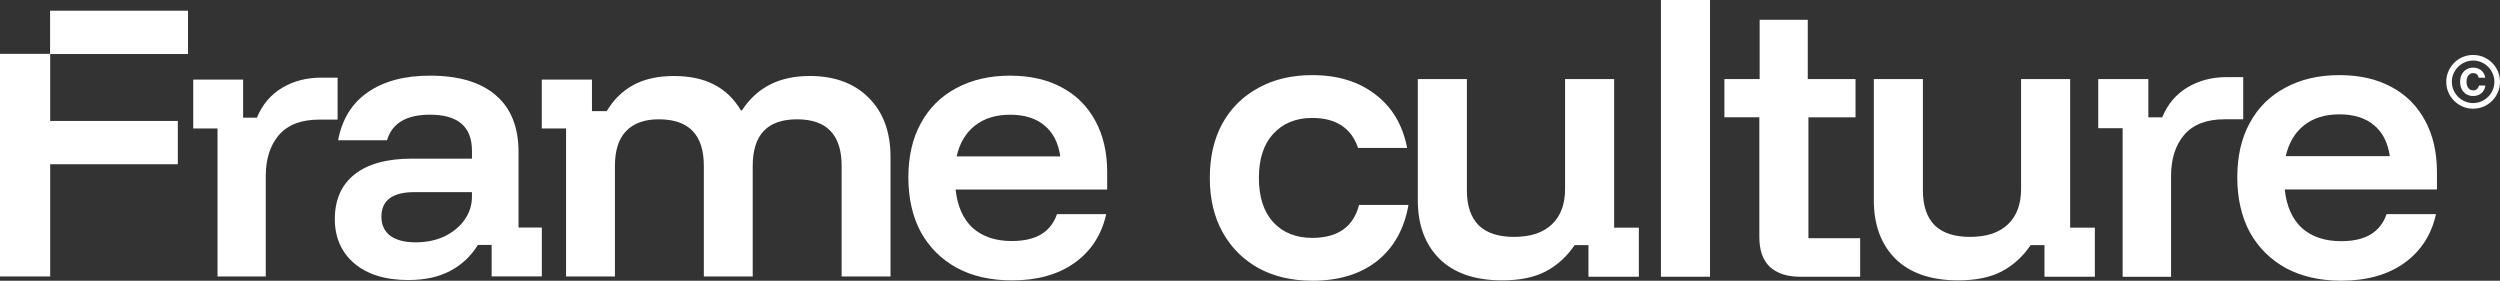 <svg viewBox="0 0 1178.1 132.28" xmlns="http://www.w3.org/2000/svg" data-name="Capa 2" id="Capa_2">
  <rect x="0" y="0" width="1178.1" height="132.28" fill="#333333" stroke="none"/>
  <defs>
    <style>
      .cls-1 {
        fill: #fff;
      }
    </style>
  </defs>
  <g data-name="Capa 1" id="Capa_1-2">
    <g>
      <path d="M1077.12,73.59h49.06c-.93-6.42-3.42-11.28-7.45-14.59-4.04-3.41-9.47-5.12-16.3-5.12-6.73,0-12.27,1.71-16.61,5.12-4.35,3.42-7.25,8.28-8.69,14.59M1103.36,132.28c-10.04,0-18.73-1.97-26.08-5.9-7.35-4.04-13.04-9.68-17.08-16.92-3.93-7.35-5.9-15.99-5.9-25.93,0-9.94,1.97-18.47,5.9-25.62,3.93-7.25,9.52-12.78,16.77-16.61,7.25-3.93,15.73-5.9,25.46-5.9,9.52,0,17.7,1.86,24.53,5.59,6.83,3.62,12.11,8.9,15.84,15.84,3.73,6.83,5.59,14.96,5.59,24.38v8.07h-71.73c.83,7.87,3.52,13.92,8.07,18.16,4.66,4.14,10.82,6.21,18.48,6.21,5.69,0,10.3-1.03,13.82-3.11,3.62-2.17,6.16-5.38,7.61-9.63h23.29c-2.17,9.83-7.19,17.54-15.06,23.13-7.76,5.49-17.6,8.23-29.5,8.23M1000.27,130.42V60.4h-11.49v-23.13s23.6,0,23.6,0v18.01s6.52,0,6.52,0c2.59-6.21,6.57-10.92,11.96-14.13,5.38-3.21,11.54-4.81,18.47-4.81h7.76v19.87h-8.85c-8.38,0-14.7,2.43-18.94,7.3-4.14,4.87-6.21,11.33-6.21,19.41v47.51h-22.82ZM922.77,132.12c-12.73,0-22.56-3.36-29.5-10.09-6.83-6.83-10.25-16.04-10.25-27.64v-57.13h23.13s0,52.48,0,52.48c0,7.25,1.86,12.73,5.59,16.46,3.73,3.62,9.26,5.43,16.61,5.43,7.76,0,13.71-1.97,17.85-5.9,4.14-3.93,6.21-9.47,6.21-16.61v-51.86h23.13v70.02h11.64s0,23.13,0,23.13h-23.75v-14.9h-6.52c-3.62,5.38-8.18,9.52-13.66,12.42-5.38,2.79-12.21,4.19-20.49,4.19M848.32,130.42c-6.11,0-10.87-1.55-14.28-4.66-3.31-3.11-4.97-7.81-4.97-14.13v-56.36h-16.46v-18.01h16.61V9.32h22.67v27.95h22.51v18.01s-22.2,0-22.2,0v56.98s24.38,0,24.38,0v18.16h-28.26ZM782.7,0h23.13s0,130.42,0,130.42h-23.13V0ZM707.88,132.12c-12.73,0-22.57-3.36-29.5-10.09-6.83-6.83-10.25-16.04-10.25-27.64v-57.13h23.13v52.48c0,7.25,1.86,12.73,5.59,16.46,3.73,3.62,9.26,5.43,16.61,5.43,7.76,0,13.72-1.97,17.85-5.9,4.14-3.93,6.21-9.47,6.21-16.61v-51.86h23.13s0,70.02,0,70.02h11.64v23.13h-23.75v-14.9h-6.52c-3.62,5.38-8.18,9.52-13.66,12.42-5.38,2.79-12.21,4.19-20.49,4.19M618.39,132.28c-9.63,0-18.06-1.97-25.31-5.9-7.25-4.04-12.89-9.68-16.92-16.92-4.04-7.25-6.05-15.78-6.05-25.62,0-9.83,1.97-18.37,5.9-25.62,4.04-7.25,9.68-12.83,16.92-16.77,7.25-4.04,15.73-6.05,25.46-6.05,12.01,0,21.94,3.05,29.81,9.16,7.87,6,12.83,14.39,14.9,25.15h-23.13c-1.55-4.66-4.14-8.18-7.76-10.56-3.62-2.38-8.23-3.57-13.82-3.57-7.66,0-13.77,2.48-18.32,7.45-4.55,4.86-6.83,11.8-6.83,20.81s2.28,15.99,6.83,20.96c4.55,4.86,10.66,7.3,18.32,7.3,12.01,0,19.36-5.17,22.05-15.52h23.29c-1.97,11.28-6.88,20.08-14.75,26.39-7.87,6.21-18.06,9.32-30.59,9.32" class="cls-1"></path>
      <path d="M1165.46,45.25c-1.17,0-2.22-.27-3.16-.82-.92-.55-1.65-1.33-2.2-2.34-.53-1.01-.8-2.19-.8-3.53s.27-2.54.8-3.53c.55-1.01,1.28-1.79,2.2-2.34.94-.55,1.99-.82,3.16-.82,1.45,0,2.69.41,3.72,1.22,1.04.8,1.71,1.97,1.99,3.53h-3.11c-.18-.76-.49-1.31-.95-1.65-.46-.35-1.01-.53-1.65-.53-.94,0-1.7.38-2.28,1.14-.57.74-.85,1.73-.85,2.97s.28,2.2.85,2.95c.58.73,1.34,1.09,2.28,1.09.69,0,1.26-.19,1.72-.56.48-.37.81-.95.98-1.73h3.05c-.25,1.65-.91,2.88-1.99,3.72-1.08.81-2.34,1.22-3.77,1.22M1165.44,48.57c1.38,0,2.67-.27,3.88-.8,1.2-.51,2.26-1.23,3.19-2.15.92-.92,1.64-1.98,2.15-3.19.53-1.2.8-2.5.8-3.88,0-1.38-.26-2.67-.8-3.88-.51-1.2-1.23-2.27-2.15-3.19-.92-.92-1.98-1.64-3.19-2.15-1.2-.53-2.5-.8-3.88-.8s-2.67.27-3.88.8c-1.2.51-2.26,1.23-3.19,2.15-.92.92-1.64,1.98-2.18,3.19-.51,1.2-.77,2.49-.77,3.88,0,1.38.26,2.67.77,3.88.53,1.2,1.26,2.26,2.18,3.19.92.92,1.98,1.64,3.19,2.15,1.2.53,2.5.8,3.88.8M1165.44,51.22c-1.75,0-3.39-.33-4.91-.98-1.52-.65-2.87-1.57-4.04-2.73-1.17-1.17-2.08-2.51-2.73-4.04-.65-1.52-.98-3.16-.98-4.91s.33-3.39.98-4.91c.65-1.52,1.57-2.87,2.73-4.04,1.17-1.17,2.51-2.08,4.04-2.73,1.52-.65,3.16-.98,4.91-.98,1.75,0,3.39.33,4.91.98,1.52.65,2.87,1.57,4.04,2.73,1.17,1.17,2.08,2.51,2.73,4.04.65,1.52.98,3.16.98,4.91s-.33,3.39-.98,4.91c-.65,1.52-1.57,2.87-2.73,4.04-1.17,1.17-2.51,2.08-4.04,2.73-1.52.65-3.16.98-4.91.98" class="cls-1"></path>
      <polygon points="23.61 25.37 0 25.37 0 130.28 23.65 130.28 23.65 77.4 83.79 77.4 83.79 57 23.65 57 23.65 25.46 88.59 25.46 88.59 5.05 23.61 5.05 23.61 25.37" class="cls-1"></polygon>
      <path d="M159.09,36.59h-7.73c-6.91,0-13.04,1.6-18.4,4.79-5.36,3.19-9.33,7.88-11.9,14.07h-6.49v-17.93h-23.5v23.03s11.44,0,11.44,0v69.73s22.73,0,22.73,0v-47.31c0-8.04,2.06-14.48,6.18-19.33,4.23-4.84,10.51-7.27,18.86-7.27h8.81v-19.79Z" class="cls-1"></path>
      <path d="M521.76,81.27c0-9.38-1.86-17.47-5.57-24.27-3.71-6.91-8.97-12.16-15.77-15.77-6.8-3.71-14.95-5.57-24.43-5.57-9.69,0-18.14,1.96-25.35,5.88-7.21,3.81-12.78,9.33-16.7,16.54-3.92,7.11-5.88,15.62-5.88,25.51,0,9.89,1.96,18.5,5.88,25.82,4.02,7.21,9.69,12.83,17.01,16.85,7.32,3.92,15.98,5.87,25.97,5.87,11.85,0,21.64-2.73,29.37-8.19,7.83-5.57,12.83-13.24,15-23.04h-23.19c-1.44,4.23-3.97,7.42-7.58,9.59-3.5,2.06-8.09,3.09-13.76,3.09-7.63,0-13.76-2.06-18.4-6.18-4.53-4.23-7.21-10.25-8.04-18.09h71.43s0-8.04,0-8.04ZM450.8,73.69c1.44-6.29,4.33-11.13,8.66-14.53,4.33-3.4,9.84-5.1,16.54-5.1,6.8,0,12.21,1.7,16.23,5.1,4.02,3.3,6.49,8.14,7.42,14.53h-48.85Z" class="cls-1"></path>
      <path d="M381.46,35.82c-14.22,0-24.84,5.41-31.85,16.23h-.46c-3.19-5.46-7.42-9.53-12.68-12.21-5.15-2.68-11.44-4.02-18.86-4.02-7.63,0-14.07,1.44-19.32,4.33-5.15,2.89-9.28,6.96-12.37,12.21h-6.96s0-14.84,0-14.84h-23.65s0,23.03,0,23.03h11.44v69.73s23.03,0,23.03,0v-52.1c0-7.32,1.75-12.78,5.26-16.39,3.5-3.71,8.66-5.57,15.46-5.57,14.12,0,21.18,7.32,21.18,21.95v52.1h23.03v-52.1c0-14.64,6.96-21.95,20.87-21.95,14.02,0,21.03,7.32,21.03,21.95v52.1h23.04v-56.28c0-11.75-3.4-21.03-10.2-27.83-6.8-6.91-16.13-10.36-27.98-10.36" class="cls-1"></path>
      <path d="M244.35,71.68c0-11.75-3.56-20.67-10.67-26.75-7.11-6.18-17.47-9.28-31.07-9.28-12.06,0-21.85,2.63-29.37,7.88-7.42,5.15-12.06,12.68-13.91,22.57h23.04c2.37-8.04,9.12-12.06,20.25-12.06,13.19,0,19.79,5.67,19.79,17.01v3.71h-28.29c-11.75,0-20.77,2.47-27.06,7.42-6.18,4.95-9.28,11.96-9.28,21.03,0,8.66,3.04,15.62,9.12,20.87,6.18,5.26,14.69,7.88,25.51,7.88,7.83,0,14.43-1.44,19.79-4.33,5.46-2.89,9.79-6.96,12.99-12.21h6.49v14.84s23.65,0,23.65,0v-23.03h-10.98v-35.56ZM222.4,92.71c0,4.02-1.18,7.68-3.56,10.98-2.27,3.2-5.41,5.77-9.43,7.73-4.02,1.86-8.56,2.78-13.6,2.78-5.05,0-9.02-1.03-11.91-3.09-2.78-2.16-4.17-5.15-4.17-8.97,0-7.73,5.2-11.6,15.61-11.6h27.06v2.16Z" class="cls-1"></path>
    </g>
  </g>
</svg>